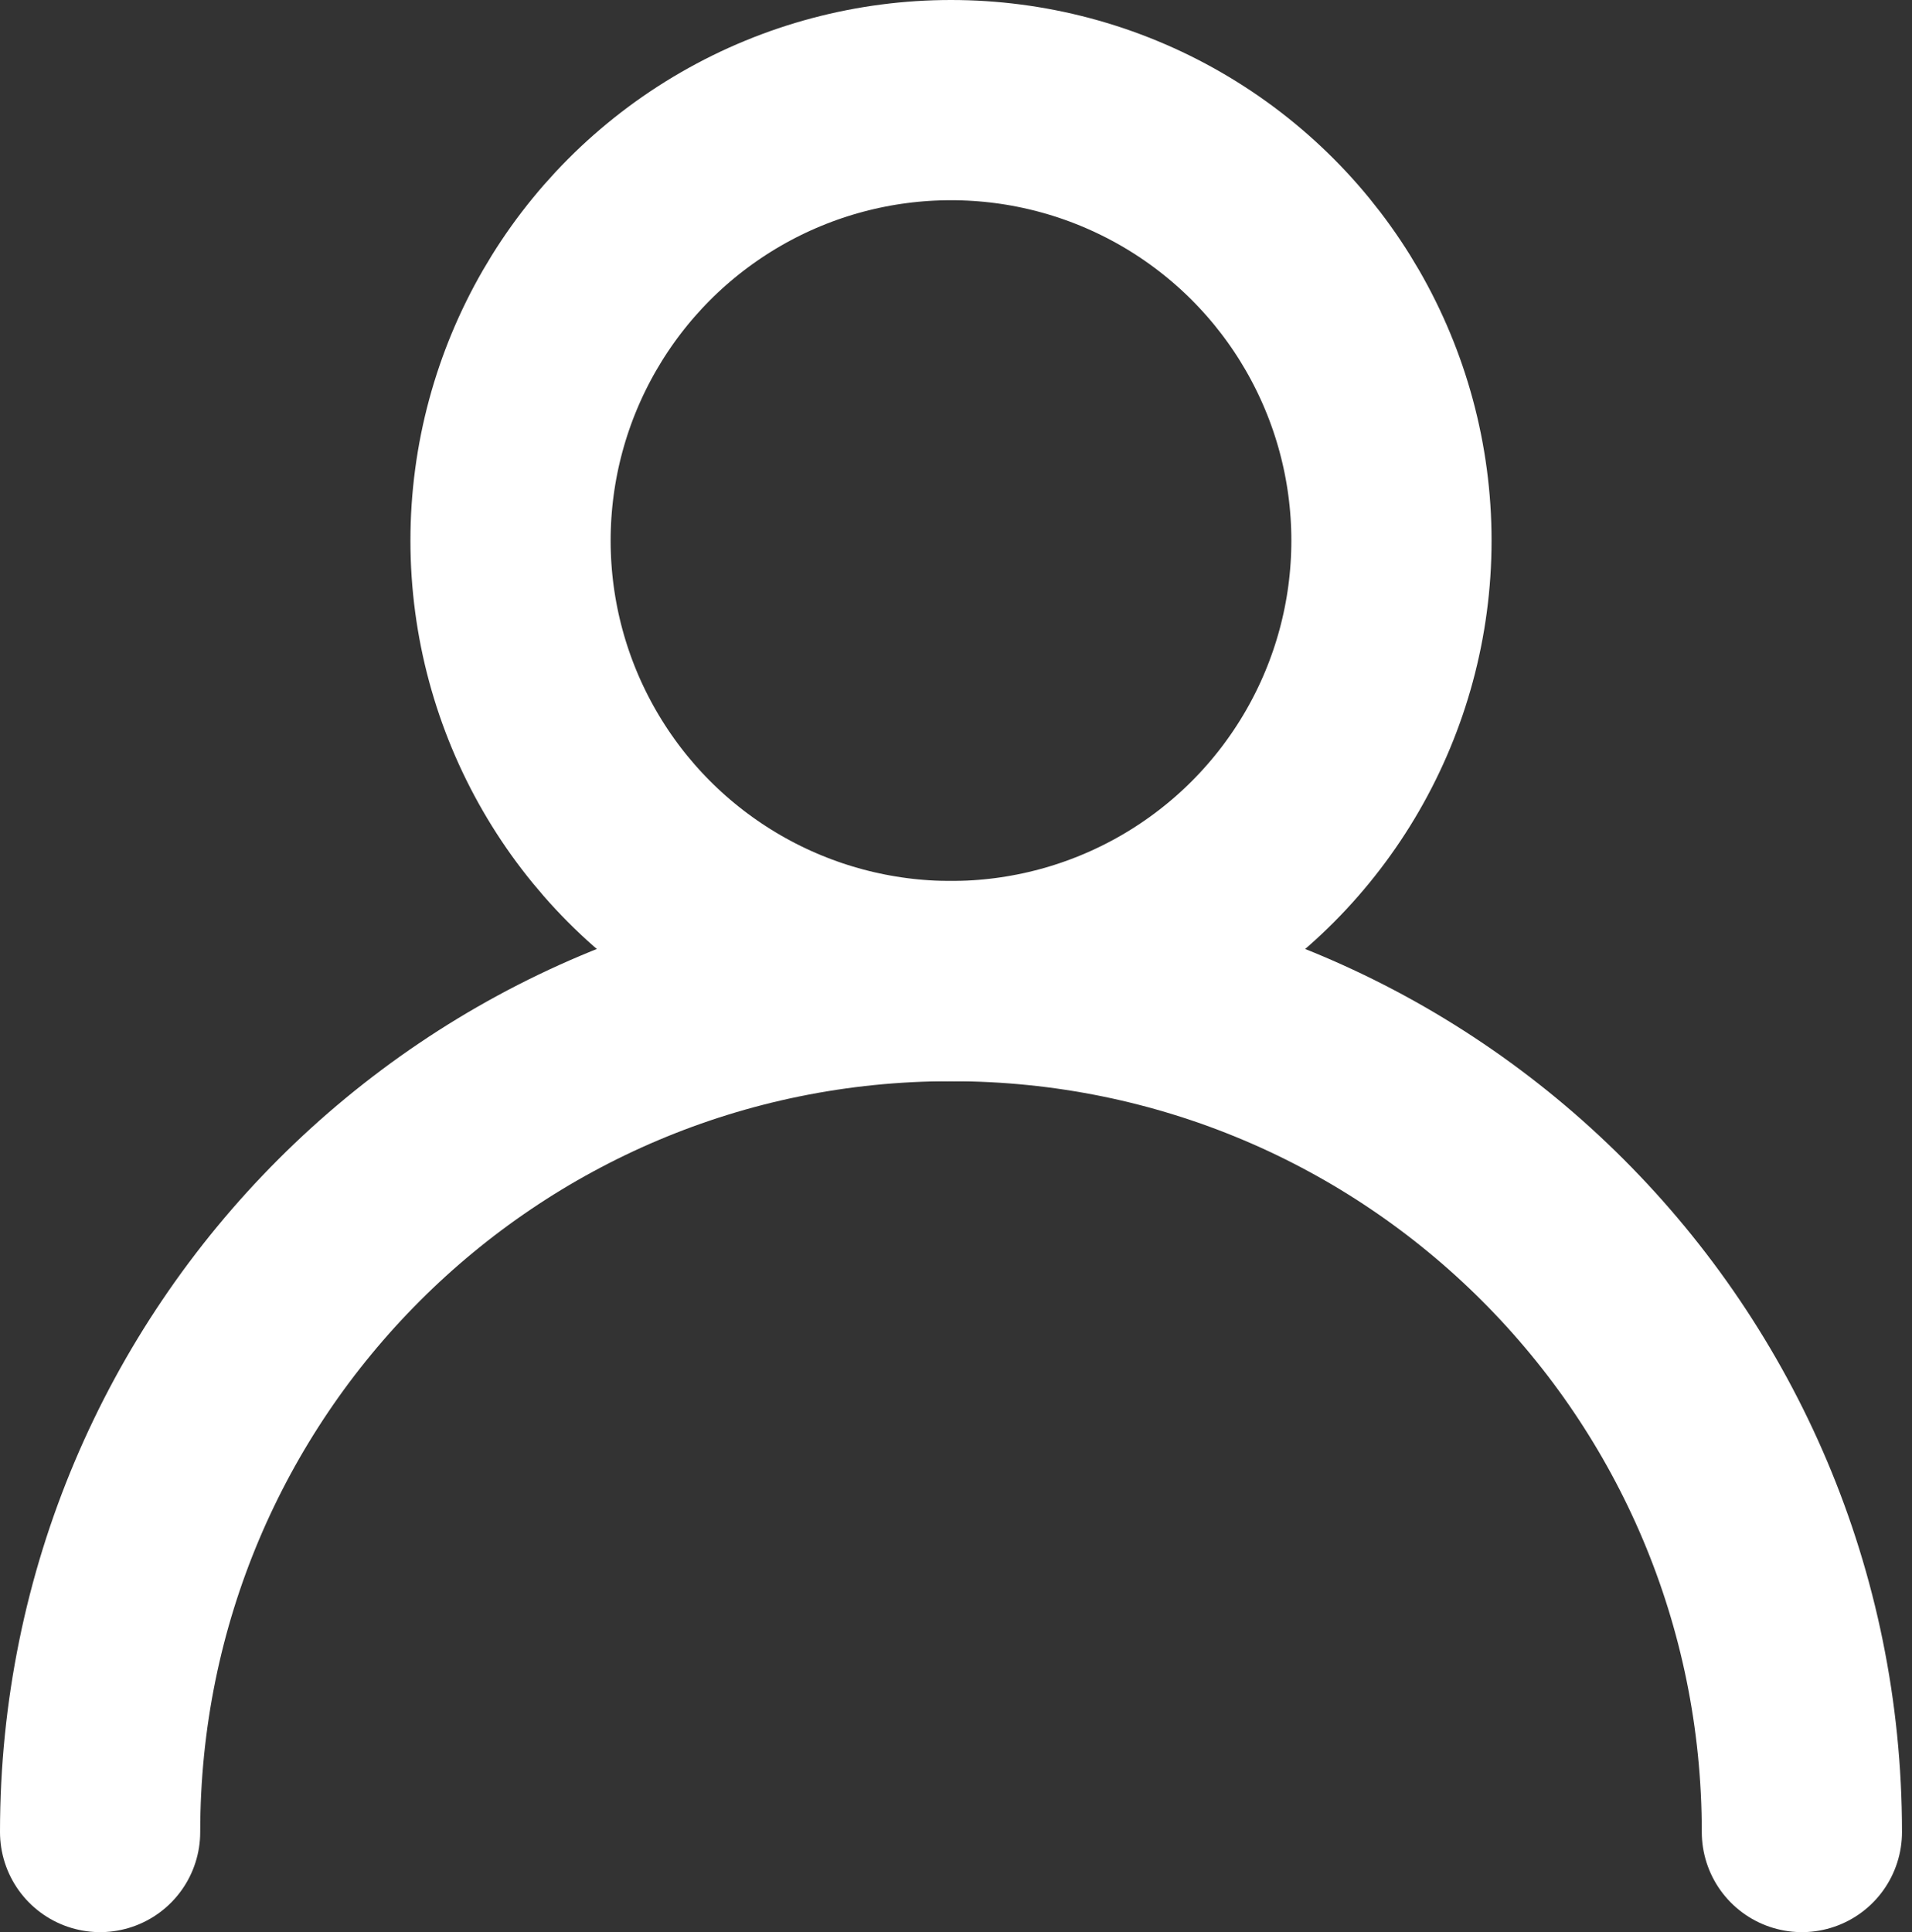 <?xml version="1.0" encoding="UTF-8"?>
<svg id="_레이어_1" data-name="레이어 1" xmlns="http://www.w3.org/2000/svg" width="19.1" height="19.3" version="1.1" viewBox="0 0 19.1 19.3">
  <rect x="0" y="0" width="19.1" height="19.3" fill="#333333" stroke="none"/>
  <defs>
    <style>
      .cls-1 {
        fill: none;
        stroke: #fff;
        stroke-linecap: round;
        stroke-linejoin: round;
        stroke-width: 2px;
      }
    </style>
  </defs>
  <g id="icon-join">
    <g id="_그룹_41386" data-name="그룹 41386">
      <circle id="_타원_4" data-name="타원 4" class="cls-1" cx="9.5" cy="5.4" r="4.4"/>
      <path id="_패스_10312" data-name="패스 10312" class="cls-1" d="M1,18.3c0-4.7,3.8-8.5,8.5-8.5s8.5,3.8,8.5,8.5"/>
    </g>
  </g>
</svg>